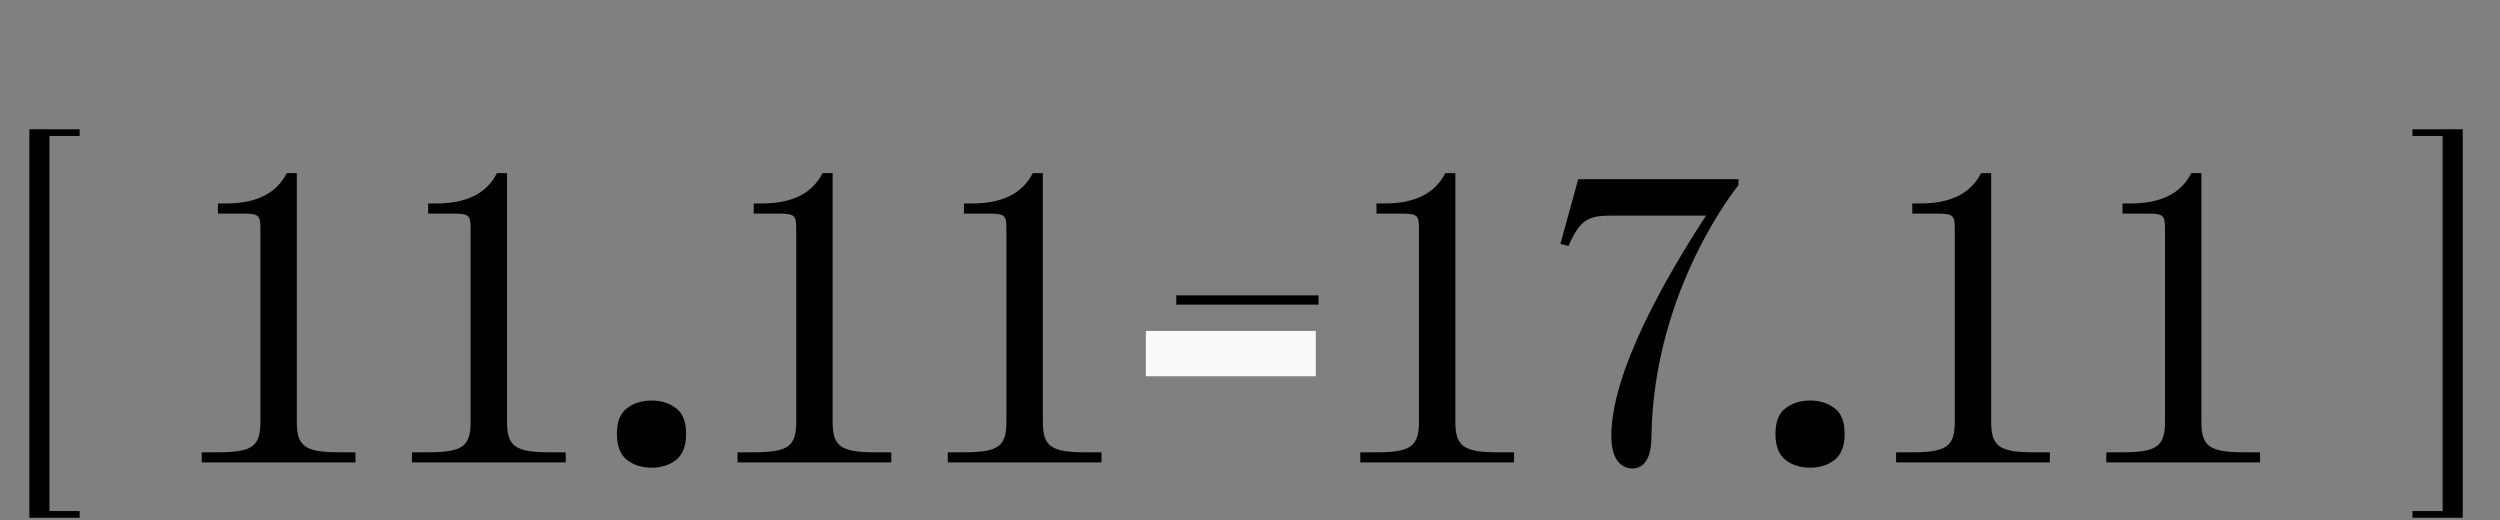 <?xml version="1.0" encoding="UTF-8"?> <svg xmlns="http://www.w3.org/2000/svg" width="173" height="36" viewBox="0 0 173 36" fill="none"><rect x="0" y="0" width="173" height="36" fill="#808080" stroke="none"/><path d="M20.54 11.98V29.2C20.54 30.88 21.1 31.3 23.48 31.3H24.6V32H13.96V31.3H15.08C17.46 31.3 18.02 30.88 18.02 29.2V16.04C18.02 14.92 18.02 14.78 16.76 14.78H15.08V14.08H15.64C17.74 14.08 19.14 13.38 19.84 11.98H20.54ZM35.087 11.98V29.2C35.087 30.88 35.647 31.3 38.027 31.3H39.147V32H28.507V31.3H29.627C32.007 31.3 32.567 30.88 32.567 29.2V16.04C32.567 14.92 32.567 14.78 31.307 14.78H29.627V14.08H30.187C32.287 14.08 33.687 13.38 34.387 11.98H35.087ZM42.69 30.04C42.69 29.181 42.923 28.584 43.39 28.248C43.856 27.893 44.426 27.716 45.098 27.716C45.751 27.716 46.311 27.893 46.778 28.248C47.244 28.584 47.478 29.181 47.478 30.04C47.478 30.861 47.244 31.459 46.778 31.832C46.311 32.187 45.751 32.364 45.098 32.364C44.426 32.364 43.856 32.187 43.39 31.832C42.923 31.459 42.69 30.861 42.69 30.04ZM57.618 11.98V29.2C57.618 30.88 58.178 31.3 60.558 31.3H61.678V32H51.038V31.3H52.158C54.538 31.3 55.098 30.88 55.098 29.2V16.04C55.098 14.92 55.098 14.78 53.838 14.78H52.158V14.08H52.718C54.818 14.08 56.218 13.38 56.918 11.98H57.618ZM72.165 11.98V29.2C72.165 30.88 72.725 31.3 75.105 31.3H76.225V32H65.585V31.3H66.705C69.085 31.3 69.645 30.88 69.645 29.2V16.04C69.645 14.92 69.645 14.78 68.385 14.78H66.705V14.08H67.265C69.365 14.08 70.765 13.38 71.465 11.98H72.165ZM100.712 11.98V29.2C100.712 30.88 101.272 31.3 103.652 31.3H104.772V32H94.132V31.3H95.252C97.632 31.3 98.192 30.88 98.192 29.2V16.04C98.192 14.92 98.192 14.78 96.932 14.78H95.252V14.08H95.812C97.912 14.08 99.312 13.38 100.012 11.98H100.712ZM109.211 12.4H120.299V12.82C120.299 12.82 114.419 19.96 114.279 30.236C114.279 32 113.551 32.42 112.963 32.42C112.403 32.42 111.535 32.056 111.507 30.292C111.423 25.812 115.371 19.036 118.059 14.92H111.591C110.051 14.92 109.379 15.06 108.539 17.02L107.979 16.88L109.211 12.4ZM122.862 30.04C122.862 29.181 123.095 28.584 123.562 28.248C124.028 27.893 124.598 27.716 125.27 27.716C125.923 27.716 126.483 27.893 126.95 28.248C127.416 28.584 127.65 29.181 127.65 30.04C127.65 30.861 127.416 31.459 126.95 31.832C126.483 32.187 125.923 32.364 125.27 32.364C124.598 32.364 124.028 32.187 123.562 31.832C123.095 31.459 122.862 30.861 122.862 30.04ZM137.79 11.98V29.2C137.79 30.88 138.35 31.3 140.73 31.3H141.85V32H131.21V31.3H132.33C134.71 31.3 135.27 30.88 135.27 29.2V16.04C135.27 14.92 135.27 14.78 134.01 14.78H132.33V14.08H132.89C134.99 14.08 136.39 13.38 137.09 11.98H137.79ZM152.337 11.98V29.2C152.337 30.88 152.897 31.3 155.277 31.3H156.397V32H145.757V31.3H146.877C149.257 31.3 149.817 30.88 149.817 29.2V16.04C149.817 14.92 149.817 14.78 148.557 14.78H146.877V14.08H147.437C149.537 14.08 150.937 13.38 151.637 11.98H152.337Z" fill="black"></path><path d="M79.292 26.036V22.9H91.052V26.036H79.292Z" fill="#FAFAFA"></path><path d="M3.422 9.41V35.365H5.51V35.829H2.03V8.946H5.51V9.41H3.422Z" fill="black"></path><path d="M170.422 8.946V35.829H166.942V35.365H169.03V9.41H166.942V8.946H170.422Z" fill="black"></path><path d="M81.4 21.08V20.44H91.24V21.08H81.4Z" fill="black"></path></svg> 